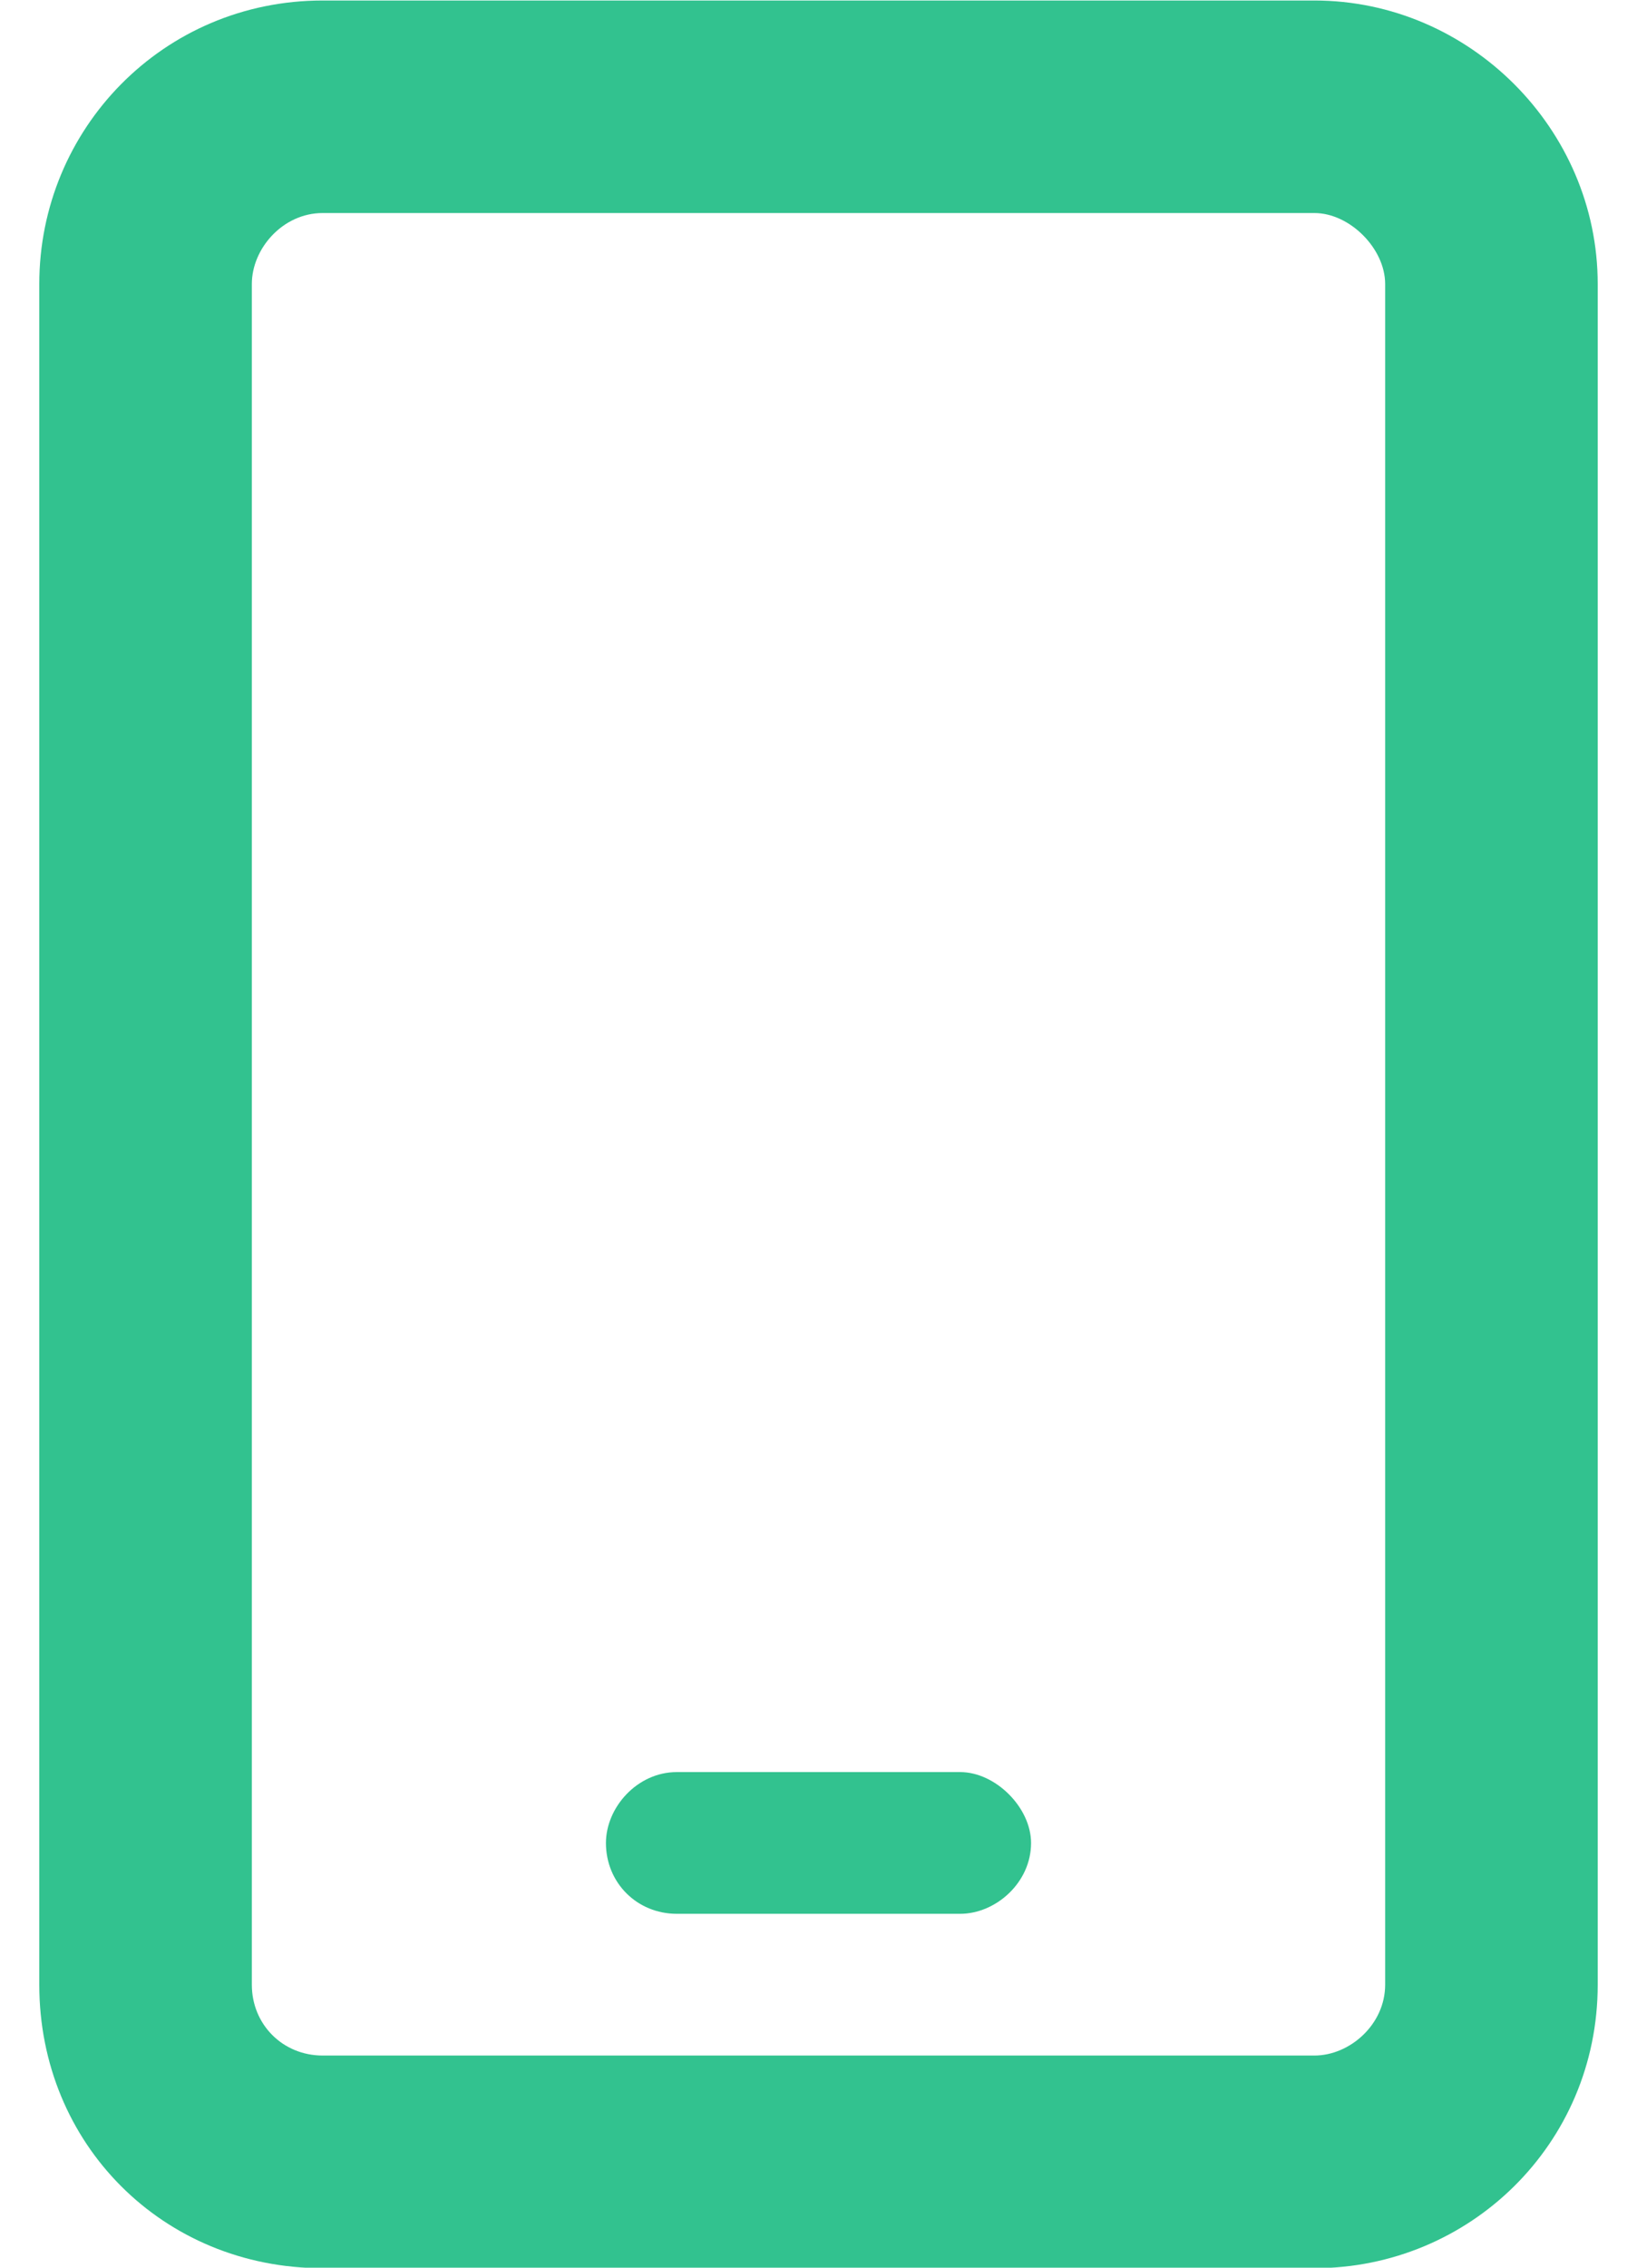 <svg width="13" height="18" viewBox="0 0 13 18" fill="none" xmlns="http://www.w3.org/2000/svg">
<path d="M2.562 1.691C2.246 1.691 2 1.973 2 2.254V15.754C2 16.07 2.246 16.316 2.562 16.316H10.438C10.719 16.316 11 16.07 11 15.754V2.254C11 1.973 10.719 1.691 10.438 1.691H2.562ZM0.312 2.254C0.312 1.023 1.297 0.004 2.562 0.004H10.438C11.668 0.004 12.688 1.023 12.688 2.254V15.754C12.688 17.02 11.668 18.004 10.438 18.004H2.562C1.297 18.004 0.312 17.02 0.312 15.754V2.254ZM5.375 14.066H7.625C7.906 14.066 8.188 14.348 8.188 14.629C8.188 14.945 7.906 15.191 7.625 15.191H5.375C5.059 15.191 4.812 14.945 4.812 14.629C4.812 14.348 5.059 14.066 5.375 14.066Z" fill="#32C28F"/>
</svg>
